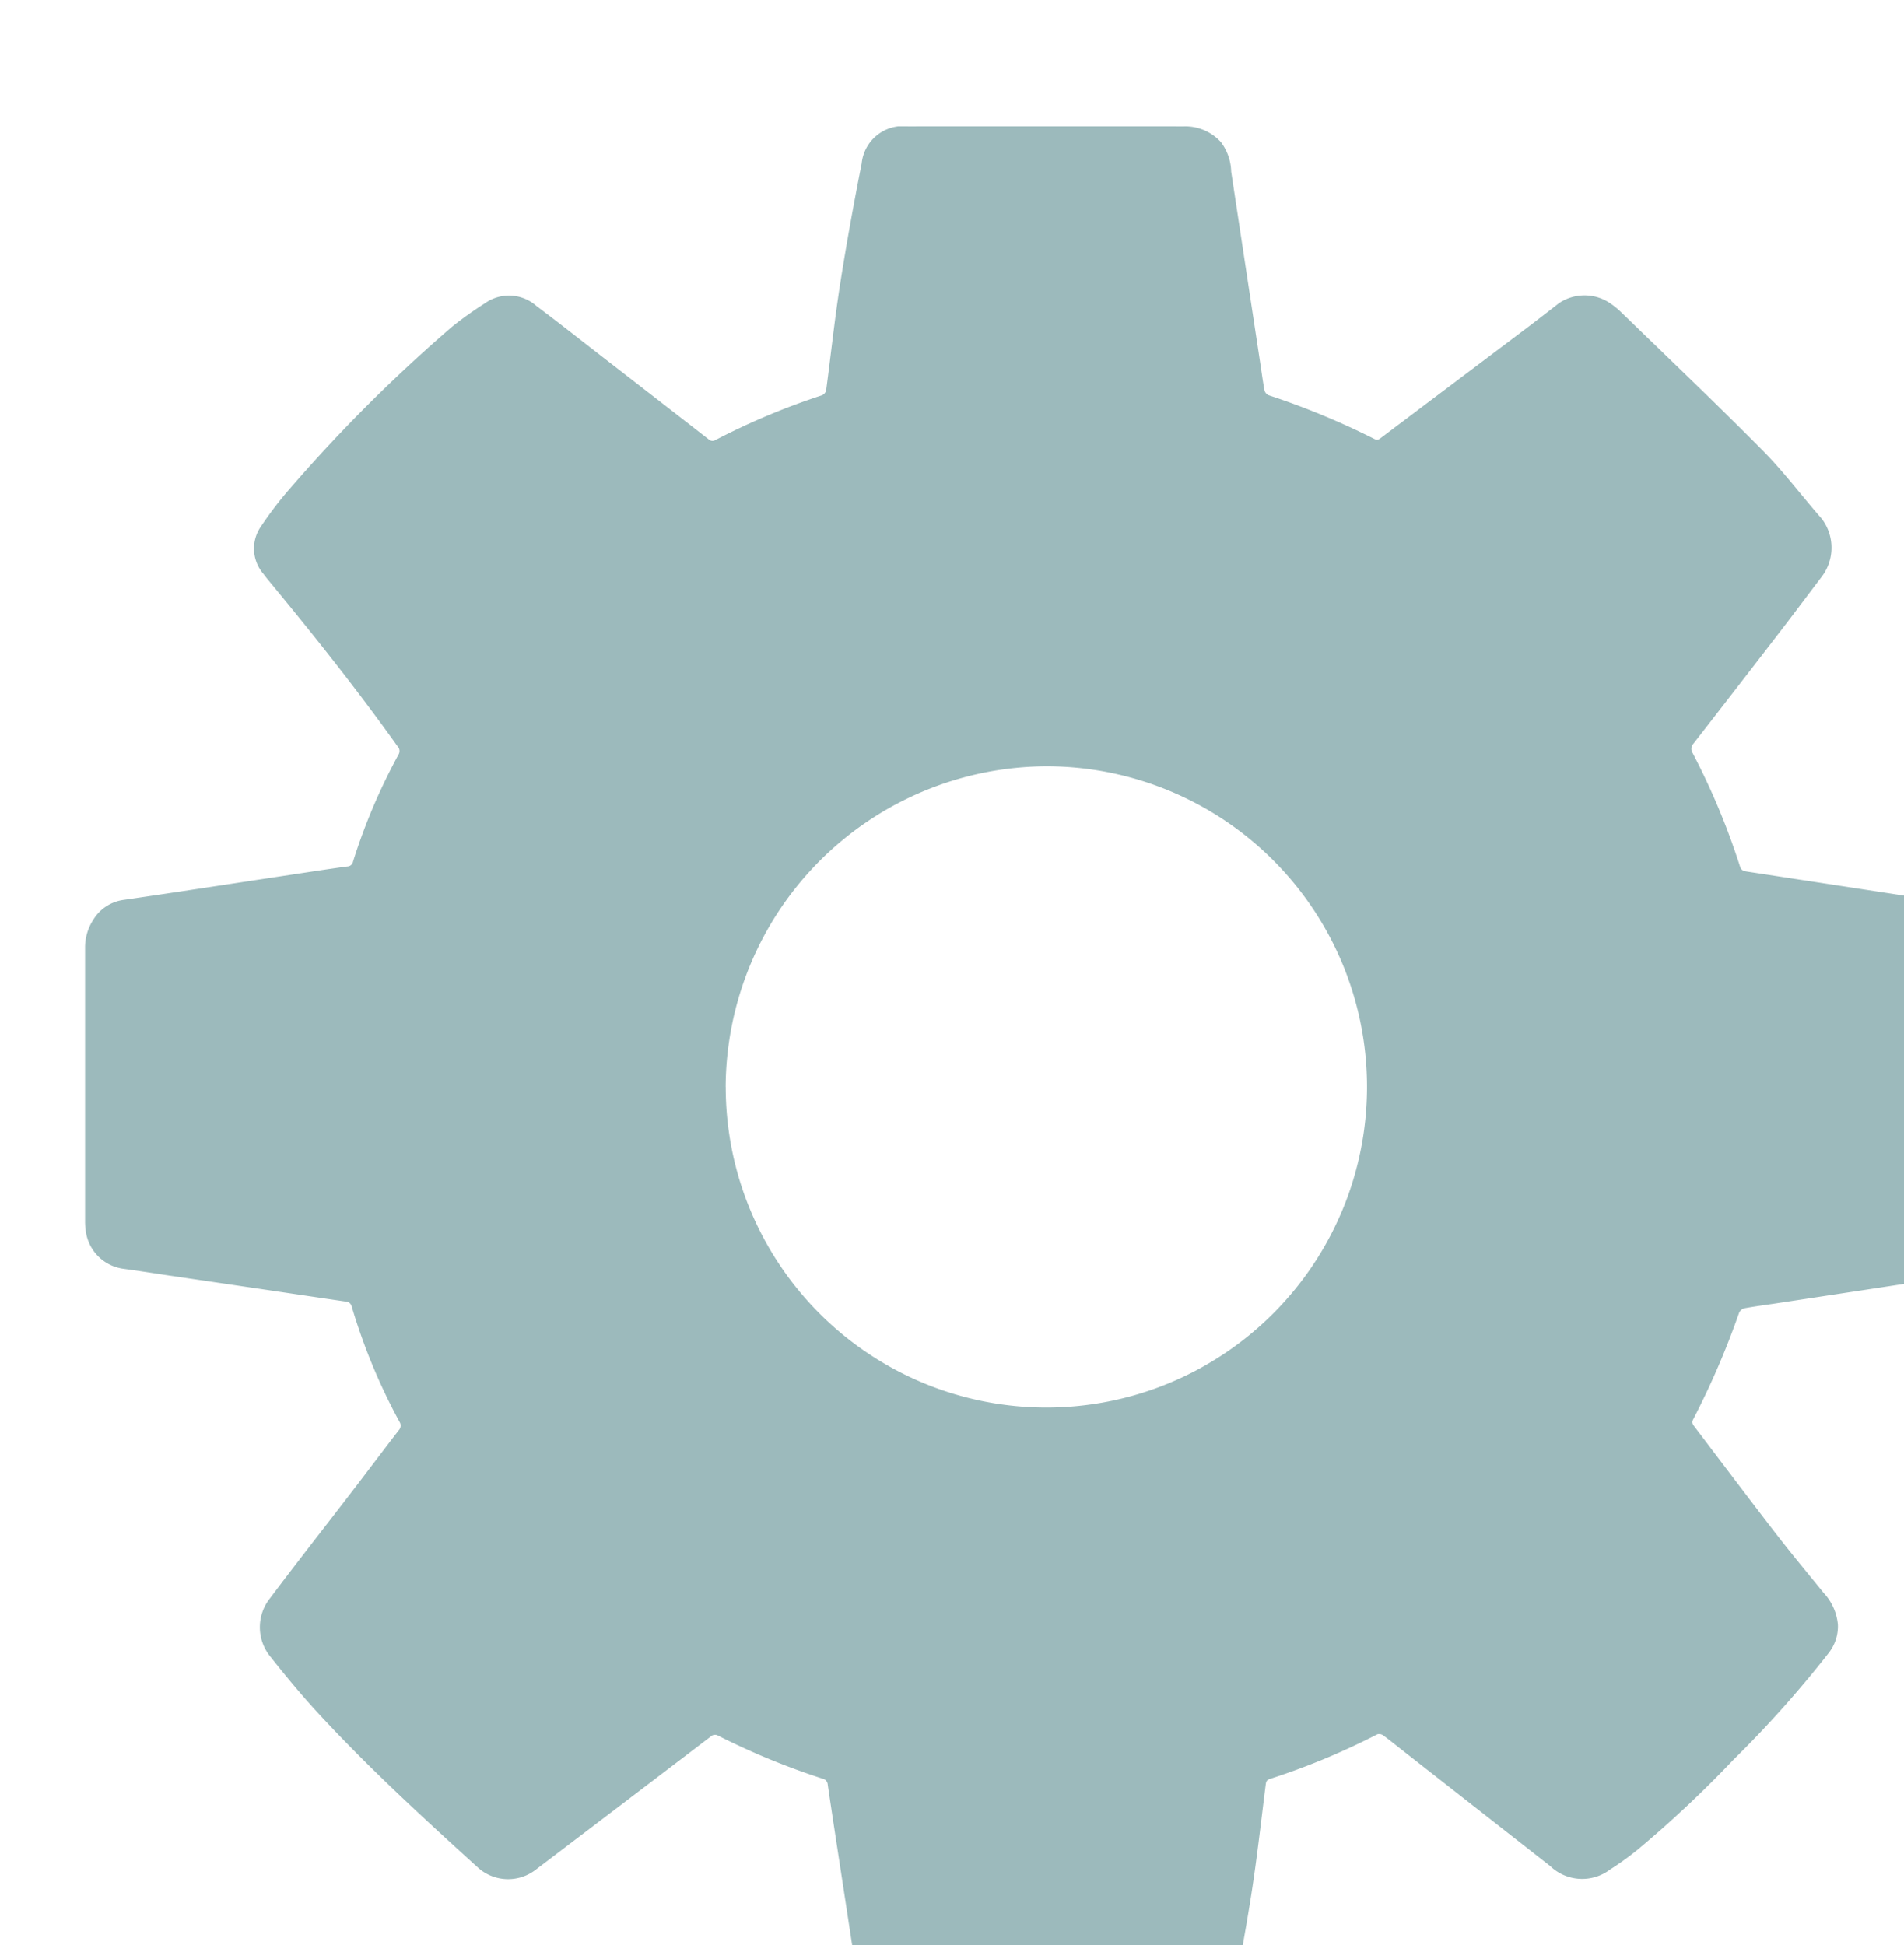 <svg xmlns="http://www.w3.org/2000/svg" xmlns:xlink="http://www.w3.org/1999/xlink" width="92.514" height="94.514" viewBox="0 0 92.514 94.514">
  <defs>
    <clipPath id="clip-path">
      <rect id="Rectangle_3070" data-name="Rectangle 3070" width="92.514" height="94.514" rx="5" transform="translate(74 72)" fill="#b59b9b"/>
    </clipPath>
    <clipPath id="clip-path-2">
      <rect id="Rectangle_3072" data-name="Rectangle 3072" width="93.381" height="93.374" fill="#9cbabc"/>
    </clipPath>
  </defs>
  <g id="Icon_autoflowering_seeds" data-name="Icon autoflowering seeds" transform="translate(-74 -72)" clip-path="url(#clip-path)">
    <g id="Group_64600" data-name="Group 64600" transform="translate(58.134 78.141)">
      <g id="Group_64582" data-name="Group 64582" transform="translate(20)" clip-path="url(#clip-path-2)">
        <path id="Path_58183" data-name="Path 58183" d="M46.728,93.371q-3.391,0-6.782,0a2.287,2.287,0,0,1-1.61-.617,1.818,1.818,0,0,1-.573-1.112q-.519-3.471-1.053-6.94c-.209-1.372-.422-2.743-.623-4.115a.317.317,0,0,0-.252-.3A35.514,35.514,0,0,1,30.762,78.2a.294.294,0,0,0-.362.042q-4.234,3.225-8.472,6.444a2.19,2.19,0,0,1-2.827-.068c-2.666-2.425-5.327-4.858-7.773-7.509-.805-.873-1.565-1.79-2.3-2.72a2.256,2.256,0,0,1-.036-2.875c1.3-1.732,2.643-3.44,3.963-5.16.763-.994,1.515-2,2.278-2.987a.339.339,0,0,0,.04-.429,28.881,28.881,0,0,1-2.317-5.591.306.306,0,0,0-.3-.243q-1.885-.276-3.768-.557l-5.033-.741c-.664-.1-1.326-.205-1.991-.293a2.129,2.129,0,0,1-1.837-1.9C.008,53.478,0,53.342,0,53.206q0-6.632,0-13.264a2.484,2.484,0,0,1,.4-1.391,2.04,2.04,0,0,1,1.5-.967c2.854-.417,5.7-.857,8.555-1.287.762-.115,1.524-.233,2.288-.335a.288.288,0,0,0,.278-.237,28.9,28.9,0,0,1,2.208-5.2.331.331,0,0,0-.052-.41c-1.984-2.79-4.12-5.462-6.3-8.1-.069-.084-.137-.17-.2-.257a1.88,1.88,0,0,1-.124-2.328,18.056,18.056,0,0,1,1.44-1.876A75.564,75.564,0,0,1,17.83,9.736,17.963,17.963,0,0,1,19.419,8.6a2.016,2.016,0,0,1,2.524.134c.98.735,1.942,1.494,2.91,2.245q2.722,2.109,5.441,4.223a.268.268,0,0,0,.337.037,34.342,34.342,0,0,1,5.183-2.176.354.354,0,0,0,.194-.241c.23-1.717.411-3.442.678-5.153.307-1.961.661-3.915,1.048-5.861A2.018,2.018,0,0,1,39.988,0q6.7-.007,13.4,0a2.337,2.337,0,0,1,1.8.763,2.489,2.489,0,0,1,.5,1.438q.7,4.613,1.4,9.226c.071.466.133.934.218,1.4a.361.361,0,0,0,.2.236,37.6,37.6,0,0,1,5.145,2.128c.153.078.231.007.331-.068q3.555-2.679,7.109-5.358C70.6,9.379,71.1,8.99,71.6,8.6a2.215,2.215,0,0,1,2.5-.009,4.033,4.033,0,0,1,.566.466c2.292,2.226,4.608,4.428,6.856,6.7,1.018,1.028,1.888,2.2,2.847,3.292a2.322,2.322,0,0,1,0,2.85c-.628.822-1.244,1.654-1.874,2.473q-2.167,2.816-4.346,5.622a.365.365,0,0,0-.037.458,34.711,34.711,0,0,1,2.3,5.513c.061.194.179.221.332.245l4.733.724,5.513.845c.17.026.34.059.511.077a2.157,2.157,0,0,1,1.874,2.107c0,.063,0,.127,0,.191q0,6.659,0,13.318A2.27,2.27,0,0,1,91.865,55.7a10.254,10.254,0,0,1-1.125.19l-8.553,1.3c-.52.079-1.042.146-1.559.24a.4.4,0,0,0-.257.211,39.77,39.77,0,0,1-2.236,5.189c-.087.163-.008.254.072.36,1.311,1.727,2.614,3.461,3.939,5.178.754.977,1.545,1.926,2.322,2.884a2.6,2.6,0,0,1,.7,1.558,2.1,2.1,0,0,1-.461,1.388,53.586,53.586,0,0,1-4.621,5.175,55.484,55.484,0,0,1-4.643,4.359,14.455,14.455,0,0,1-1.346.97,2.242,2.242,0,0,1-2.907-.168L63.92,78.841c-.286-.224-.566-.455-.861-.667a.324.324,0,0,0-.276-.039A34.643,34.643,0,0,1,57.566,80.3c-.147.047-.184.13-.2.273-.226,1.782-.423,3.568-.7,5.342-.3,1.907-.652,3.806-1.032,5.7A2.006,2.006,0,0,1,53.4,93.371H46.728m-15.6-46.691A15.58,15.58,0,1,0,46.8,31.093,15.651,15.651,0,0,0,31.125,46.681" transform="translate(0 0.001)" fill="#9cbabc"/>
      </g>
    </g>
  </g>
</svg>
